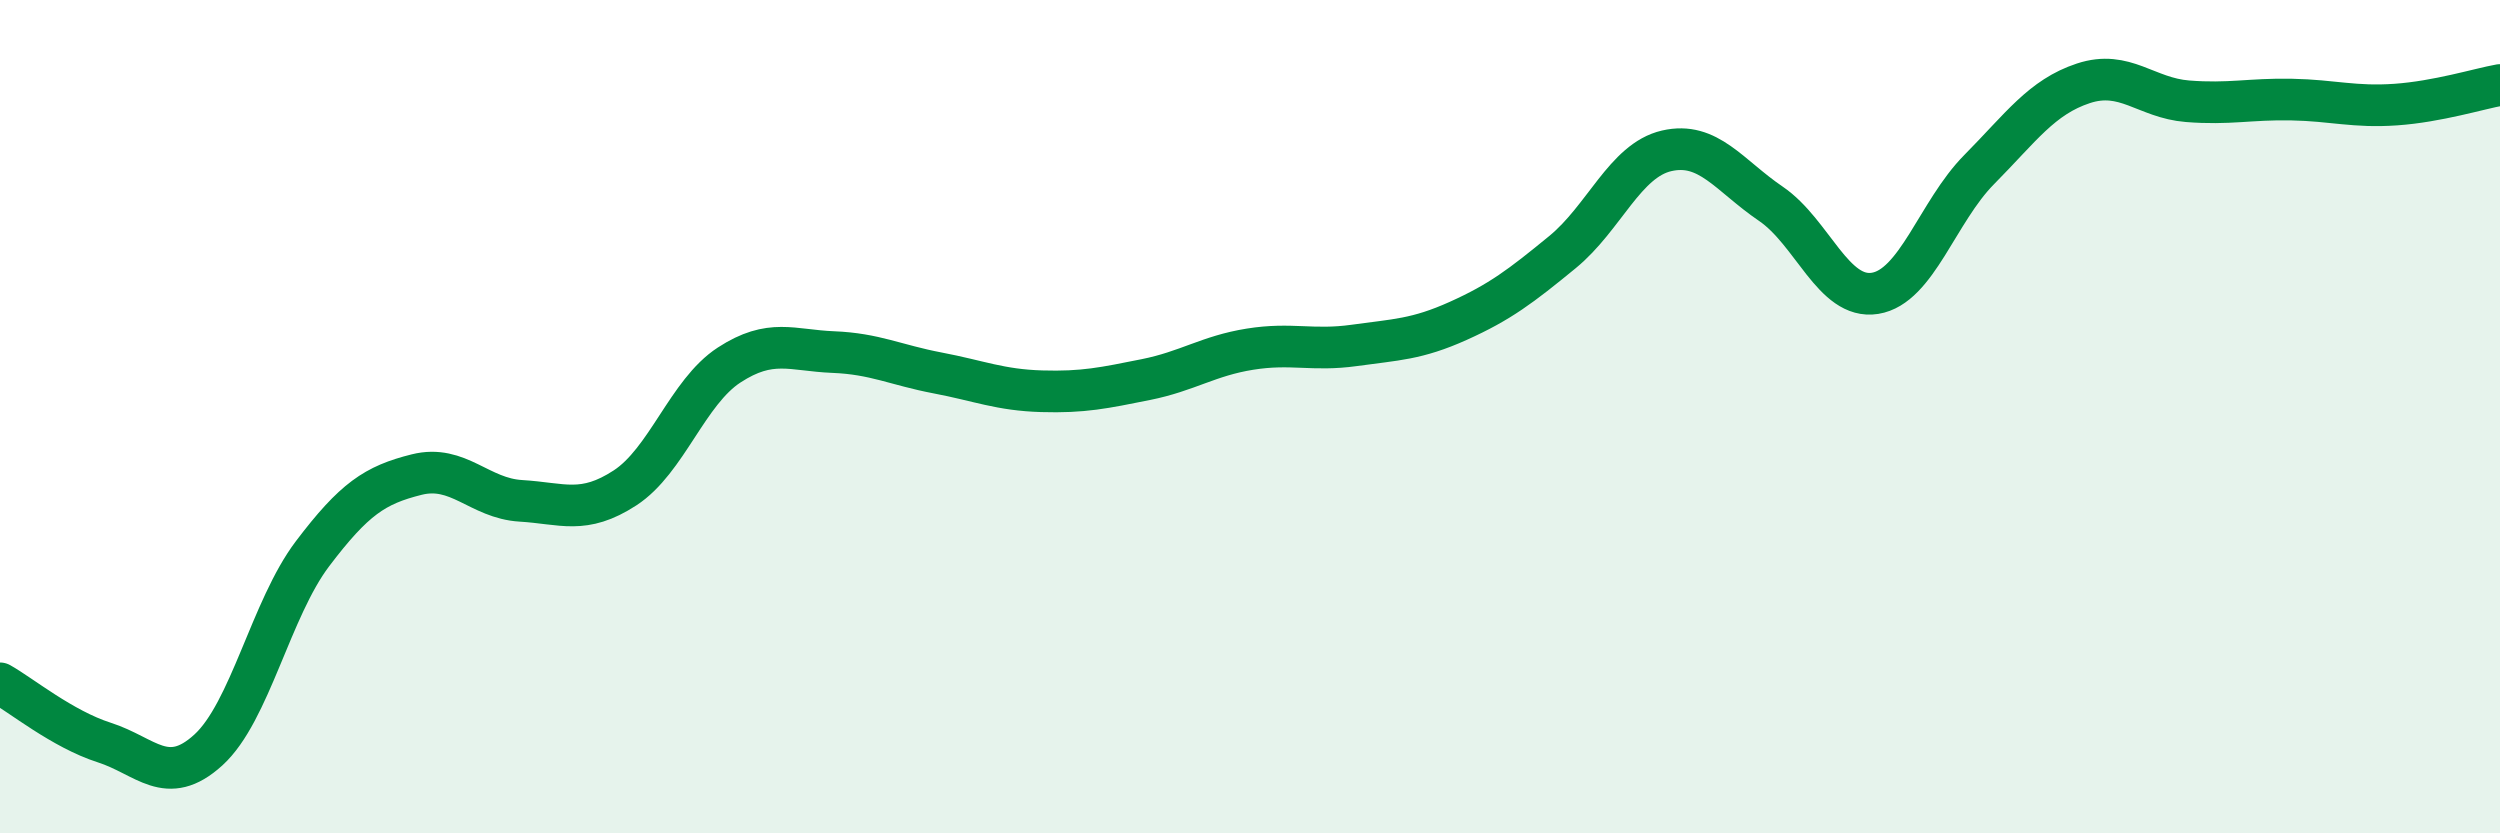 
    <svg width="60" height="20" viewBox="0 0 60 20" xmlns="http://www.w3.org/2000/svg">
      <path
        d="M 0,16.4 C 0.5,16.68 1.5,17.5 2.5,17.82 C 3.5,18.14 4,18.91 5,18 C 6,17.09 6.5,14.61 7.5,13.29 C 8.5,11.97 9,11.64 10,11.39 C 11,11.14 11.5,11.96 12.5,12.02 C 13.5,12.08 14,12.36 15,11.71 C 16,11.06 16.5,9.41 17.5,8.76 C 18.5,8.11 19,8.41 20,8.45 C 21,8.49 21.5,8.76 22.5,8.95 C 23.5,9.14 24,9.36 25,9.39 C 26,9.42 26.5,9.31 27.5,9.11 C 28.5,8.91 29,8.54 30,8.38 C 31,8.22 31.5,8.43 32.5,8.29 C 33.5,8.15 34,8.15 35,7.7 C 36,7.25 36.5,6.87 37.5,6.05 C 38.5,5.23 39,3.85 40,3.62 C 41,3.39 41.5,4.21 42.5,4.89 C 43.5,5.57 44,7.2 45,7.04 C 46,6.88 46.5,5.08 47.5,4.07 C 48.5,3.06 49,2.33 50,2 C 51,1.67 51.5,2.35 52.5,2.43 C 53.5,2.51 54,2.37 55,2.39 C 56,2.41 56.5,2.58 57.5,2.51 C 58.5,2.44 59.5,2.13 60,2.04L60 20L0 20Z"
        fill="#008740"
        opacity="0.1"
        stroke-linecap="round"
        stroke-linejoin="round"
      />
      <path
        d="M 0,16.4 C 0.5,16.68 1.5,17.5 2.5,17.82 C 3.5,18.14 4,18.91 5,18 C 6,17.09 6.5,14.61 7.5,13.29 C 8.5,11.97 9,11.64 10,11.39 C 11,11.14 11.5,11.96 12.5,12.02 C 13.5,12.08 14,12.36 15,11.71 C 16,11.06 16.5,9.41 17.5,8.76 C 18.5,8.11 19,8.41 20,8.45 C 21,8.49 21.5,8.76 22.5,8.95 C 23.5,9.14 24,9.36 25,9.39 C 26,9.42 26.5,9.31 27.5,9.11 C 28.5,8.91 29,8.54 30,8.38 C 31,8.22 31.5,8.43 32.5,8.29 C 33.5,8.15 34,8.15 35,7.7 C 36,7.25 36.5,6.87 37.5,6.05 C 38.5,5.23 39,3.85 40,3.62 C 41,3.39 41.5,4.21 42.5,4.89 C 43.5,5.57 44,7.2 45,7.04 C 46,6.88 46.5,5.08 47.5,4.07 C 48.5,3.06 49,2.33 50,2 C 51,1.67 51.5,2.35 52.5,2.43 C 53.5,2.51 54,2.37 55,2.39 C 56,2.41 56.5,2.58 57.5,2.51 C 58.5,2.44 59.5,2.13 60,2.04"
        stroke="#008740"
        stroke-width="1"
        fill="none"
        stroke-linecap="round"
        stroke-linejoin="round"
      />
    </svg>
  